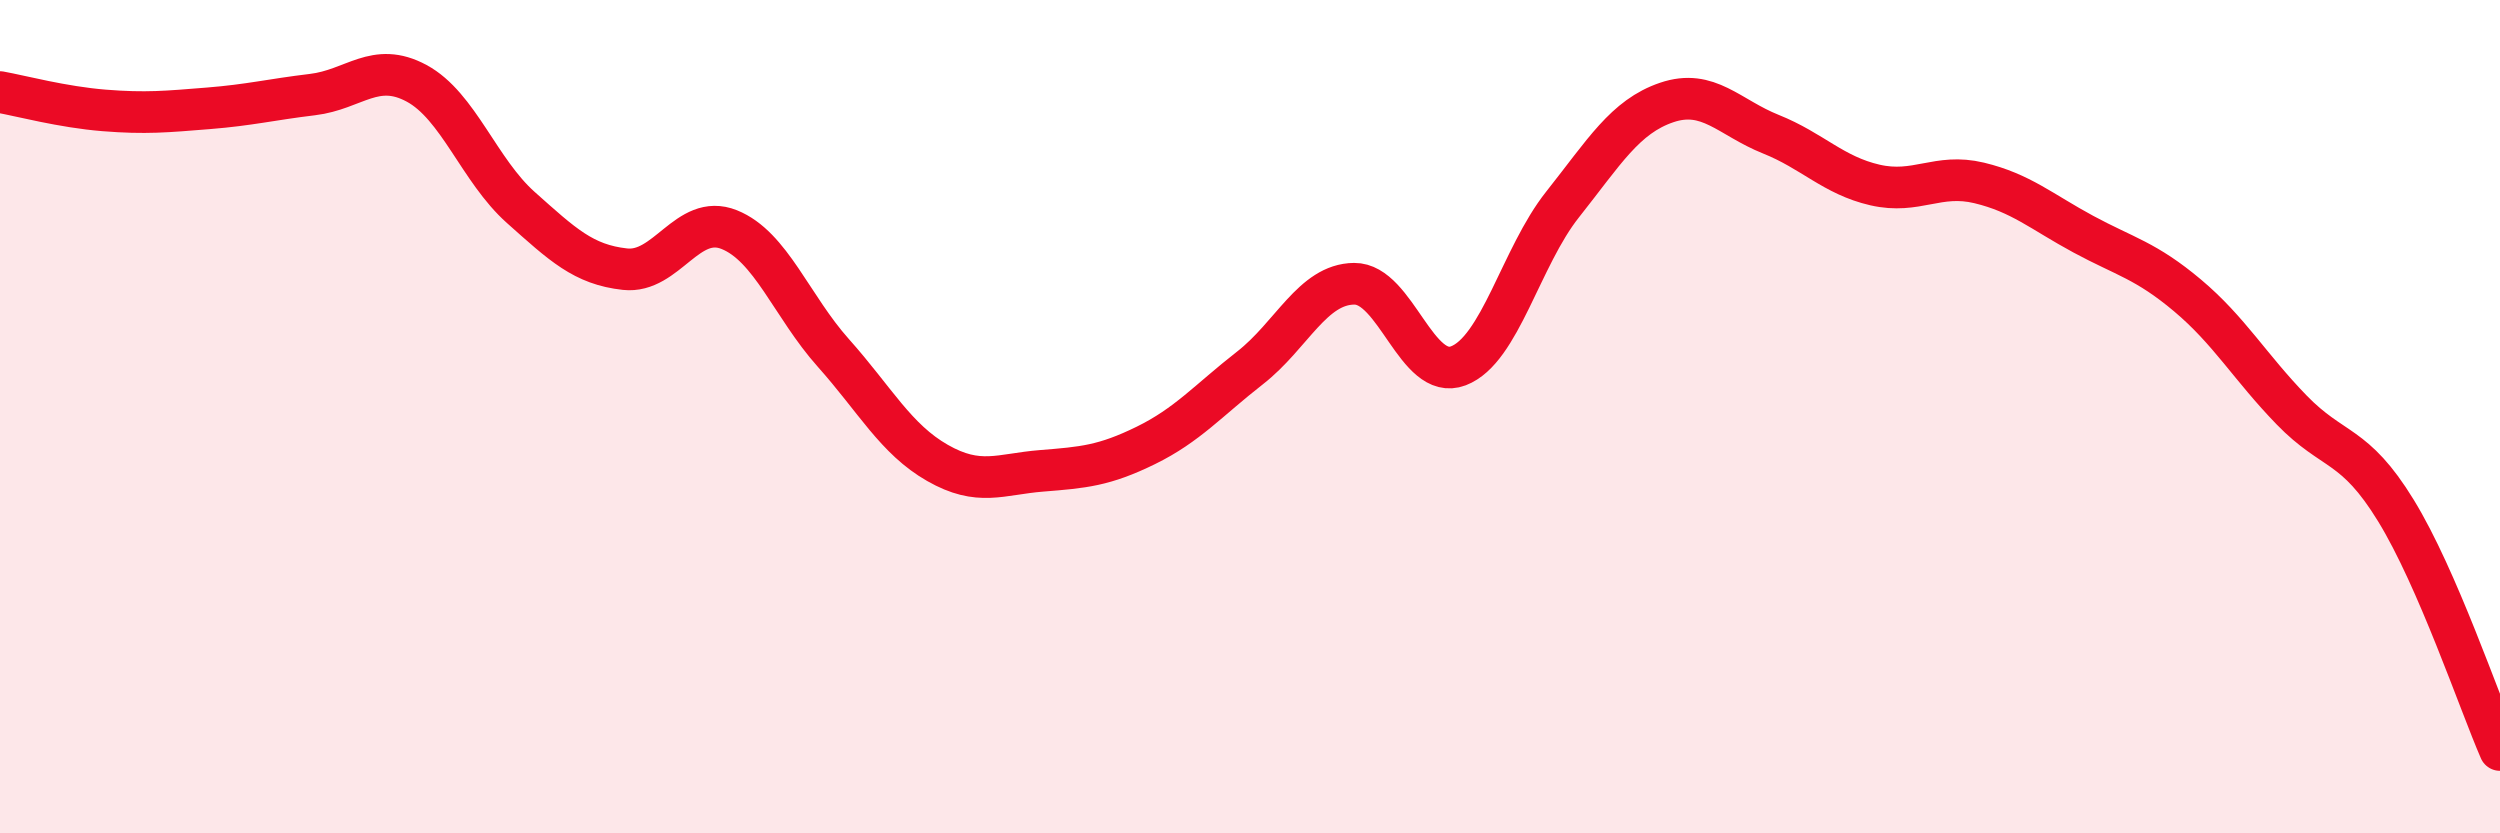 
    <svg width="60" height="20" viewBox="0 0 60 20" xmlns="http://www.w3.org/2000/svg">
      <path
        d="M 0,2.21 C 0.5,2.3 1.5,2.57 2.5,2.65 C 3.5,2.73 4,2.68 5,2.6 C 6,2.52 6.5,2.39 7.5,2.27 C 8.5,2.15 9,1.46 10,2 C 11,2.54 11.5,4.09 12.5,4.98 C 13.5,5.87 14,6.35 15,6.46 C 16,6.57 16.5,5.11 17.5,5.51 C 18.5,5.91 19,7.35 20,8.47 C 21,9.59 21.5,10.54 22.5,11.11 C 23.5,11.68 24,11.38 25,11.3 C 26,11.22 26.5,11.18 27.5,10.69 C 28.5,10.2 29,9.61 30,8.83 C 31,8.05 31.5,6.82 32.5,6.81 C 33.5,6.8 34,9.16 35,8.78 C 36,8.4 36.5,6.17 37.5,4.91 C 38.5,3.65 39,2.8 40,2.46 C 41,2.12 41.5,2.82 42.5,3.22 C 43.5,3.62 44,4.21 45,4.44 C 46,4.67 46.5,4.15 47.5,4.39 C 48.5,4.63 49,5.08 50,5.62 C 51,6.16 51.5,6.25 52.5,7.09 C 53.5,7.93 54,8.81 55,9.84 C 56,10.87 56.5,10.62 57.5,12.25 C 58.5,13.88 59.5,16.85 60,18L60 20L0 20Z"
        fill="#EB0A25"
        opacity="0.1"
        stroke-linecap="round"
        stroke-linejoin="round"
      />
      <path
        d="M 0,2.21 C 0.5,2.3 1.5,2.57 2.5,2.65 C 3.5,2.73 4,2.68 5,2.6 C 6,2.52 6.5,2.39 7.5,2.27 C 8.5,2.15 9,1.46 10,2 C 11,2.54 11.5,4.09 12.5,4.98 C 13.5,5.87 14,6.35 15,6.46 C 16,6.57 16.5,5.11 17.5,5.51 C 18.5,5.91 19,7.35 20,8.47 C 21,9.59 21.5,10.54 22.5,11.11 C 23.5,11.68 24,11.38 25,11.3 C 26,11.22 26.5,11.18 27.5,10.69 C 28.5,10.2 29,9.61 30,8.83 C 31,8.05 31.5,6.82 32.5,6.81 C 33.5,6.8 34,9.16 35,8.78 C 36,8.4 36.5,6.17 37.5,4.91 C 38.5,3.65 39,2.8 40,2.46 C 41,2.12 41.5,2.82 42.5,3.22 C 43.5,3.62 44,4.21 45,4.44 C 46,4.67 46.5,4.15 47.5,4.39 C 48.5,4.63 49,5.08 50,5.62 C 51,6.16 51.5,6.25 52.5,7.09 C 53.5,7.93 54,8.81 55,9.84 C 56,10.87 56.5,10.62 57.5,12.25 C 58.5,13.88 59.5,16.85 60,18"
        stroke="#EB0A25"
        stroke-width="1"
        fill="none"
        stroke-linecap="round"
        stroke-linejoin="round"
      />
    </svg>
  